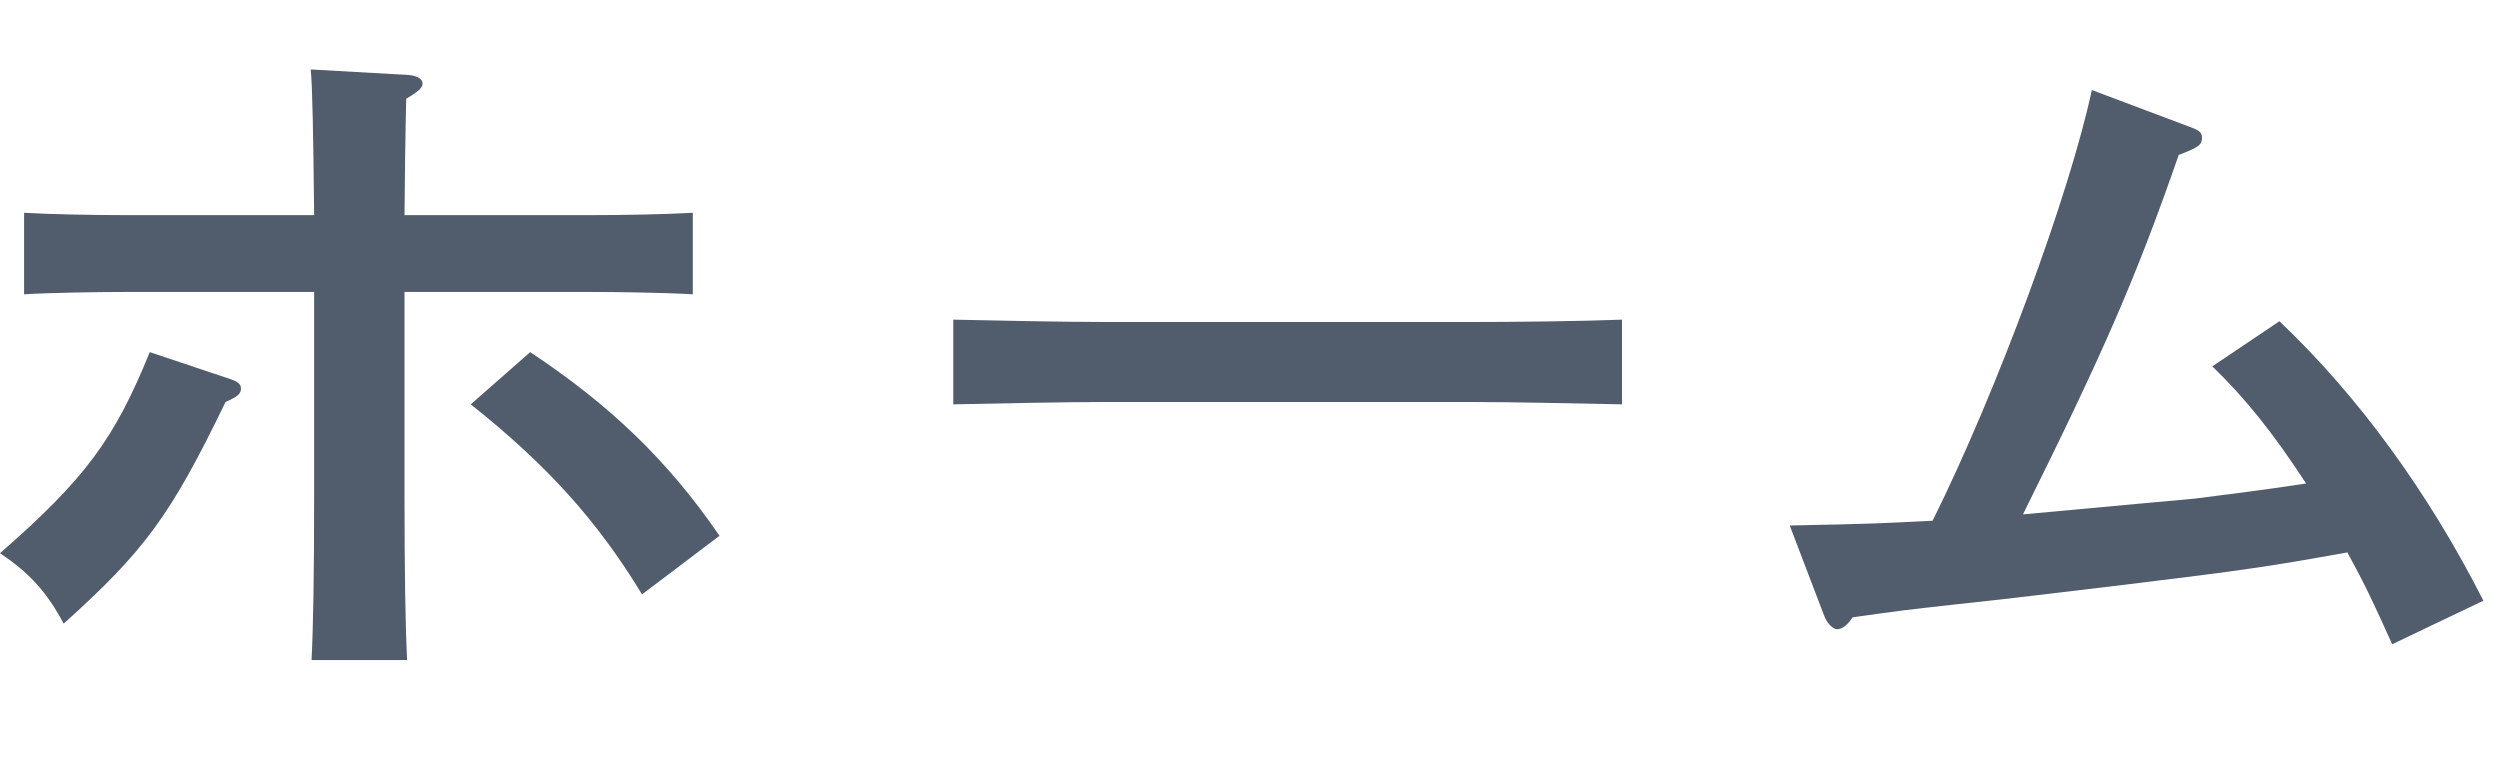 <?xml version="1.0" encoding="UTF-8"?>
<svg width="72px" height="22px" viewBox="0 0 72 22" version="1.1" xmlns="http://www.w3.org/2000/svg" xmlns:xlink="http://www.w3.org/1999/xlink">
    <title>snav-home-blue</title>
    <g id="Page-1" stroke="none" stroke-width="1" fill="none" fill-rule="evenodd">
        <g id="Artboard" transform="translate(-790, -838)" fill="#515D6D">
            <g id="Group-3" transform="translate(790, 840)">
                <path d="M15.269,8.141 C17.574,9.668 19.235,11.264 20.722,13.43 L18.491,15.118 C17.202,12.997 15.764,11.401 13.558,9.645 L15.269,8.141 Z M11.65,12.336 C11.65,14.365 11.674,16.007 11.725,17.01 L8.973,17.01 C9.023,15.984 9.047,14.434 9.047,12.336 L9.047,6.408 L3.669,6.408 C2.851,6.408 1.438,6.43 0.694,6.476 L0.694,4.128 C1.438,4.173 2.701,4.196 3.669,4.196 L9.047,4.196 C9.023,1.847 8.997,0.456 8.948,0 L11.774,0.16 C12.022,0.183 12.17,0.274 12.17,0.41 C12.17,0.525 12.046,0.639 11.699,0.844 C11.699,1.05 11.674,1.46 11.65,4.196 L16.979,4.196 C17.921,4.196 19.209,4.173 19.953,4.128 L19.953,6.476 C19.185,6.43 17.797,6.408 16.979,6.408 L11.65,6.408 L11.65,12.336 Z M6.693,8.938 C6.866,9.007 6.94,9.076 6.94,9.189 C6.94,9.326 6.866,9.418 6.495,9.577 C4.908,12.86 4.164,13.863 1.834,15.961 C1.338,15.027 0.818,14.479 0,13.932 C2.454,11.789 3.296,10.648 4.313,8.141 L6.693,8.938 Z" id="Fill-84"></path>
                <path d="M46.713,9.645 C45.548,9.623 43.589,9.577 42.276,9.577 L31.891,9.577 C30.676,9.577 28.52,9.623 27.454,9.645 L27.454,7.206 C28.47,7.228 30.627,7.274 31.891,7.274 L42.276,7.274 C43.639,7.274 45.597,7.251 46.713,7.206 L46.713,9.645 Z" id="Fill-85"></path>
                <path d="M51.544,13.134 C53.973,13.088 54.32,13.065 55.659,12.997 C57.517,9.257 59.6,3.603 60.245,0.593 L63.094,1.665 C63.343,1.756 63.417,1.825 63.417,1.961 C63.417,2.167 63.343,2.235 62.747,2.463 C61.508,6.02 60.615,8.072 58.261,12.814 C61.012,12.564 62.673,12.404 63.218,12.359 C64.136,12.244 65.201,12.108 66.416,11.925 C65.449,10.443 64.656,9.463 63.714,8.551 L65.648,7.251 C67.903,9.395 69.91,12.131 71.522,15.3 L68.895,16.554 C68.35,15.346 68.126,14.866 67.605,13.909 C65.449,14.297 64.73,14.411 61.161,14.844 C57.939,15.231 57.939,15.231 56.253,15.414 C54.816,15.574 54.816,15.574 53.354,15.779 C53.205,16.006 53.056,16.121 52.907,16.121 C52.783,16.121 52.609,15.938 52.536,15.733 L51.544,13.134 Z" id="Fill-86"></path>
            </g>
        </g>
    </g>
</svg>